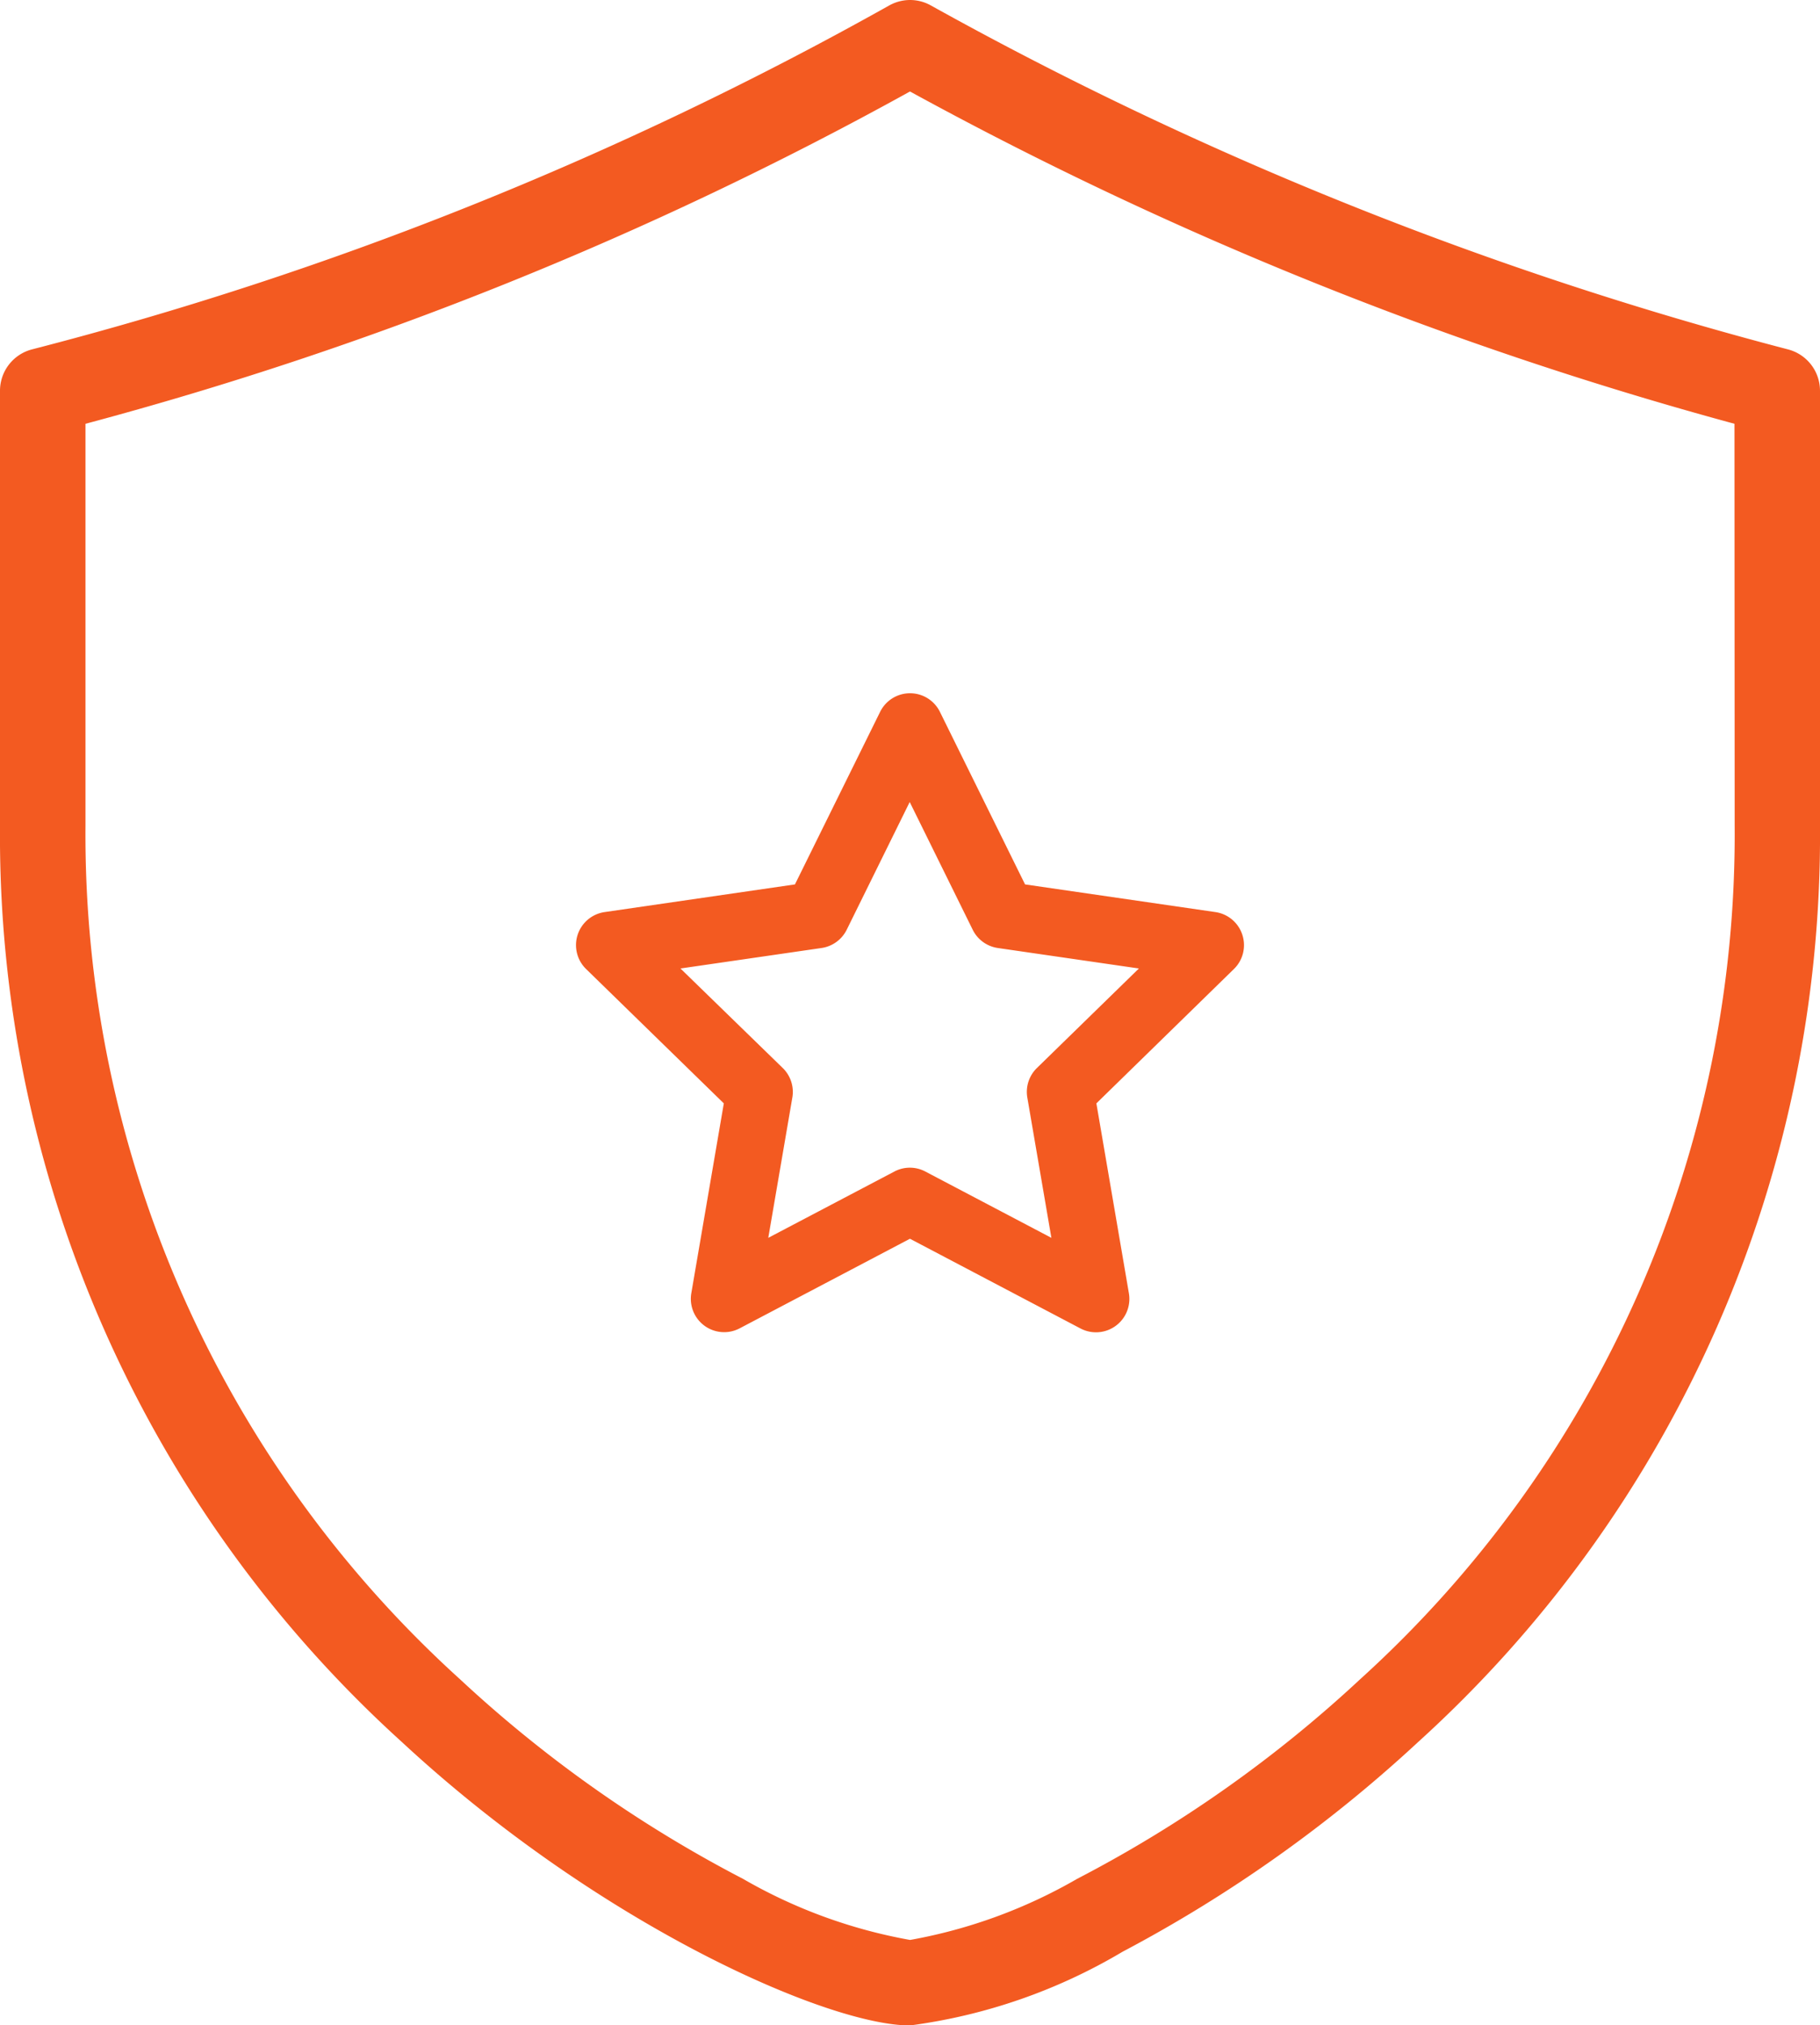 <svg xmlns="http://www.w3.org/2000/svg" width="37.41" height="41.622" viewBox="0 0 37.41 41.622">
  <g id="Group_12184" data-name="Group 12184" transform="translate(-1659.17 -254.525)">
    <path id="Path_13309" data-name="Path 13309" d="M36.526,7.177A75.674,75.674,0,0,1,18.866.088a.7.7,0,0,0-.682,0A73.635,73.635,0,0,1,.523,7.177.7.7,0,0,0,0,7.853V16.8A24.958,24.958,0,0,0,8.2,35.486c4.011,3.719,8.649,5.776,10.322,5.776s6.31-2.057,10.321-5.776A24.958,24.958,0,0,0,37.05,16.8V7.853a.7.7,0,0,0-.524-.676M35.652,16.8A23.593,23.593,0,0,1,27.9,34.46a26.513,26.513,0,0,1-5.855,4.128,10.535,10.535,0,0,1-3.516,1.276,10.525,10.525,0,0,1-3.517-1.276A26.55,26.55,0,0,1,9.153,34.46,23.6,23.6,0,0,1,1.4,16.8V8.391l.083-.022A74.8,74.8,0,0,0,18.471,1.526l.054-.029.054.029A77.421,77.421,0,0,0,35.569,8.369l.083.022Z" transform="translate(1659.35 254.705)" fill="#f35a21"/>
    <path id="Path_13309_-_Outline" data-name="Path 13309 - Outline" d="M18.525-.18a.875.875,0,0,1,.429.112A75.49,75.49,0,0,0,36.571,7a.878.878,0,0,1,.659.85V16.8a25.134,25.134,0,0,1-8.261,18.82,28.535,28.535,0,0,1-6.076,4.31,11.476,11.476,0,0,1-4.367,1.514c-1.7,0-6.4-2.074-10.445-5.824A25.133,25.133,0,0,1-.18,16.8V7.853A.878.878,0,0,1,.478,7,73.462,73.462,0,0,0,18.1-.069.88.88,0,0,1,18.525-.18Zm0,41.262c1.643,0,6.221-2.04,10.2-5.728A24.782,24.782,0,0,0,36.87,16.8V7.853a.518.518,0,0,0-.389-.5A75.857,75.857,0,0,1,18.778.246a.53.53,0,0,0-.506,0A73.818,73.818,0,0,1,.568,7.351a.518.518,0,0,0-.388.5V16.8A24.781,24.781,0,0,0,8.325,35.354C12.3,39.042,16.881,41.082,18.525,41.082Zm0-39.79.14.076A77.238,77.238,0,0,0,35.616,8.2l.216.058V16.8a23.768,23.768,0,0,1-7.814,17.8,26.693,26.693,0,0,1-5.9,4.156,10.659,10.659,0,0,1-3.6,1.3,10.649,10.649,0,0,1-3.6-1.3,26.732,26.732,0,0,1-5.9-4.156A23.771,23.771,0,0,1,1.217,16.8V8.253L1.434,8.2a74.614,74.614,0,0,0,16.95-6.827ZM35.472,8.529A77.608,77.608,0,0,1,18.525,1.7,74.954,74.954,0,0,1,1.577,8.529V16.8a23.419,23.419,0,0,0,7.7,17.531,26.367,26.367,0,0,0,5.815,4.1,10.572,10.572,0,0,0,3.435,1.256,10.582,10.582,0,0,0,3.434-1.256,26.328,26.328,0,0,0,5.815-4.1,23.416,23.416,0,0,0,7.7-17.531Z" transform="translate(1659.35 254.705)" fill="#f35a21"/>
    <path id="Path_13310" data-name="Path 13310" d="M28.472,22.79a.685.685,0,0,0-.552-.466l-3.914-.569-1.75-3.546a.685.685,0,0,0-1.229,0l-1.751,3.546-3.914.569a.686.686,0,0,0-.38,1.169l2.832,2.762-.668,3.9a.685.685,0,0,0,.994.723l3.5-1.841,3.5,1.841a.686.686,0,0,0,1-.723l-.668-3.9L28.3,23.493a.684.684,0,0,0,.173-.7m-4.221,2.733a.686.686,0,0,0-.2.607l.495,2.885-2.59-1.362a.68.68,0,0,0-.638,0l-2.591,1.362.495-2.885a.686.686,0,0,0-.2-.607l-2.1-2.043,2.9-.421a.688.688,0,0,0,.517-.375l1.295-2.625,1.295,2.625a.685.685,0,0,0,.516.375l2.9.421Z" transform="translate(1656.234 250.945)" fill="#f35a21"/>
  </g>
</svg>
